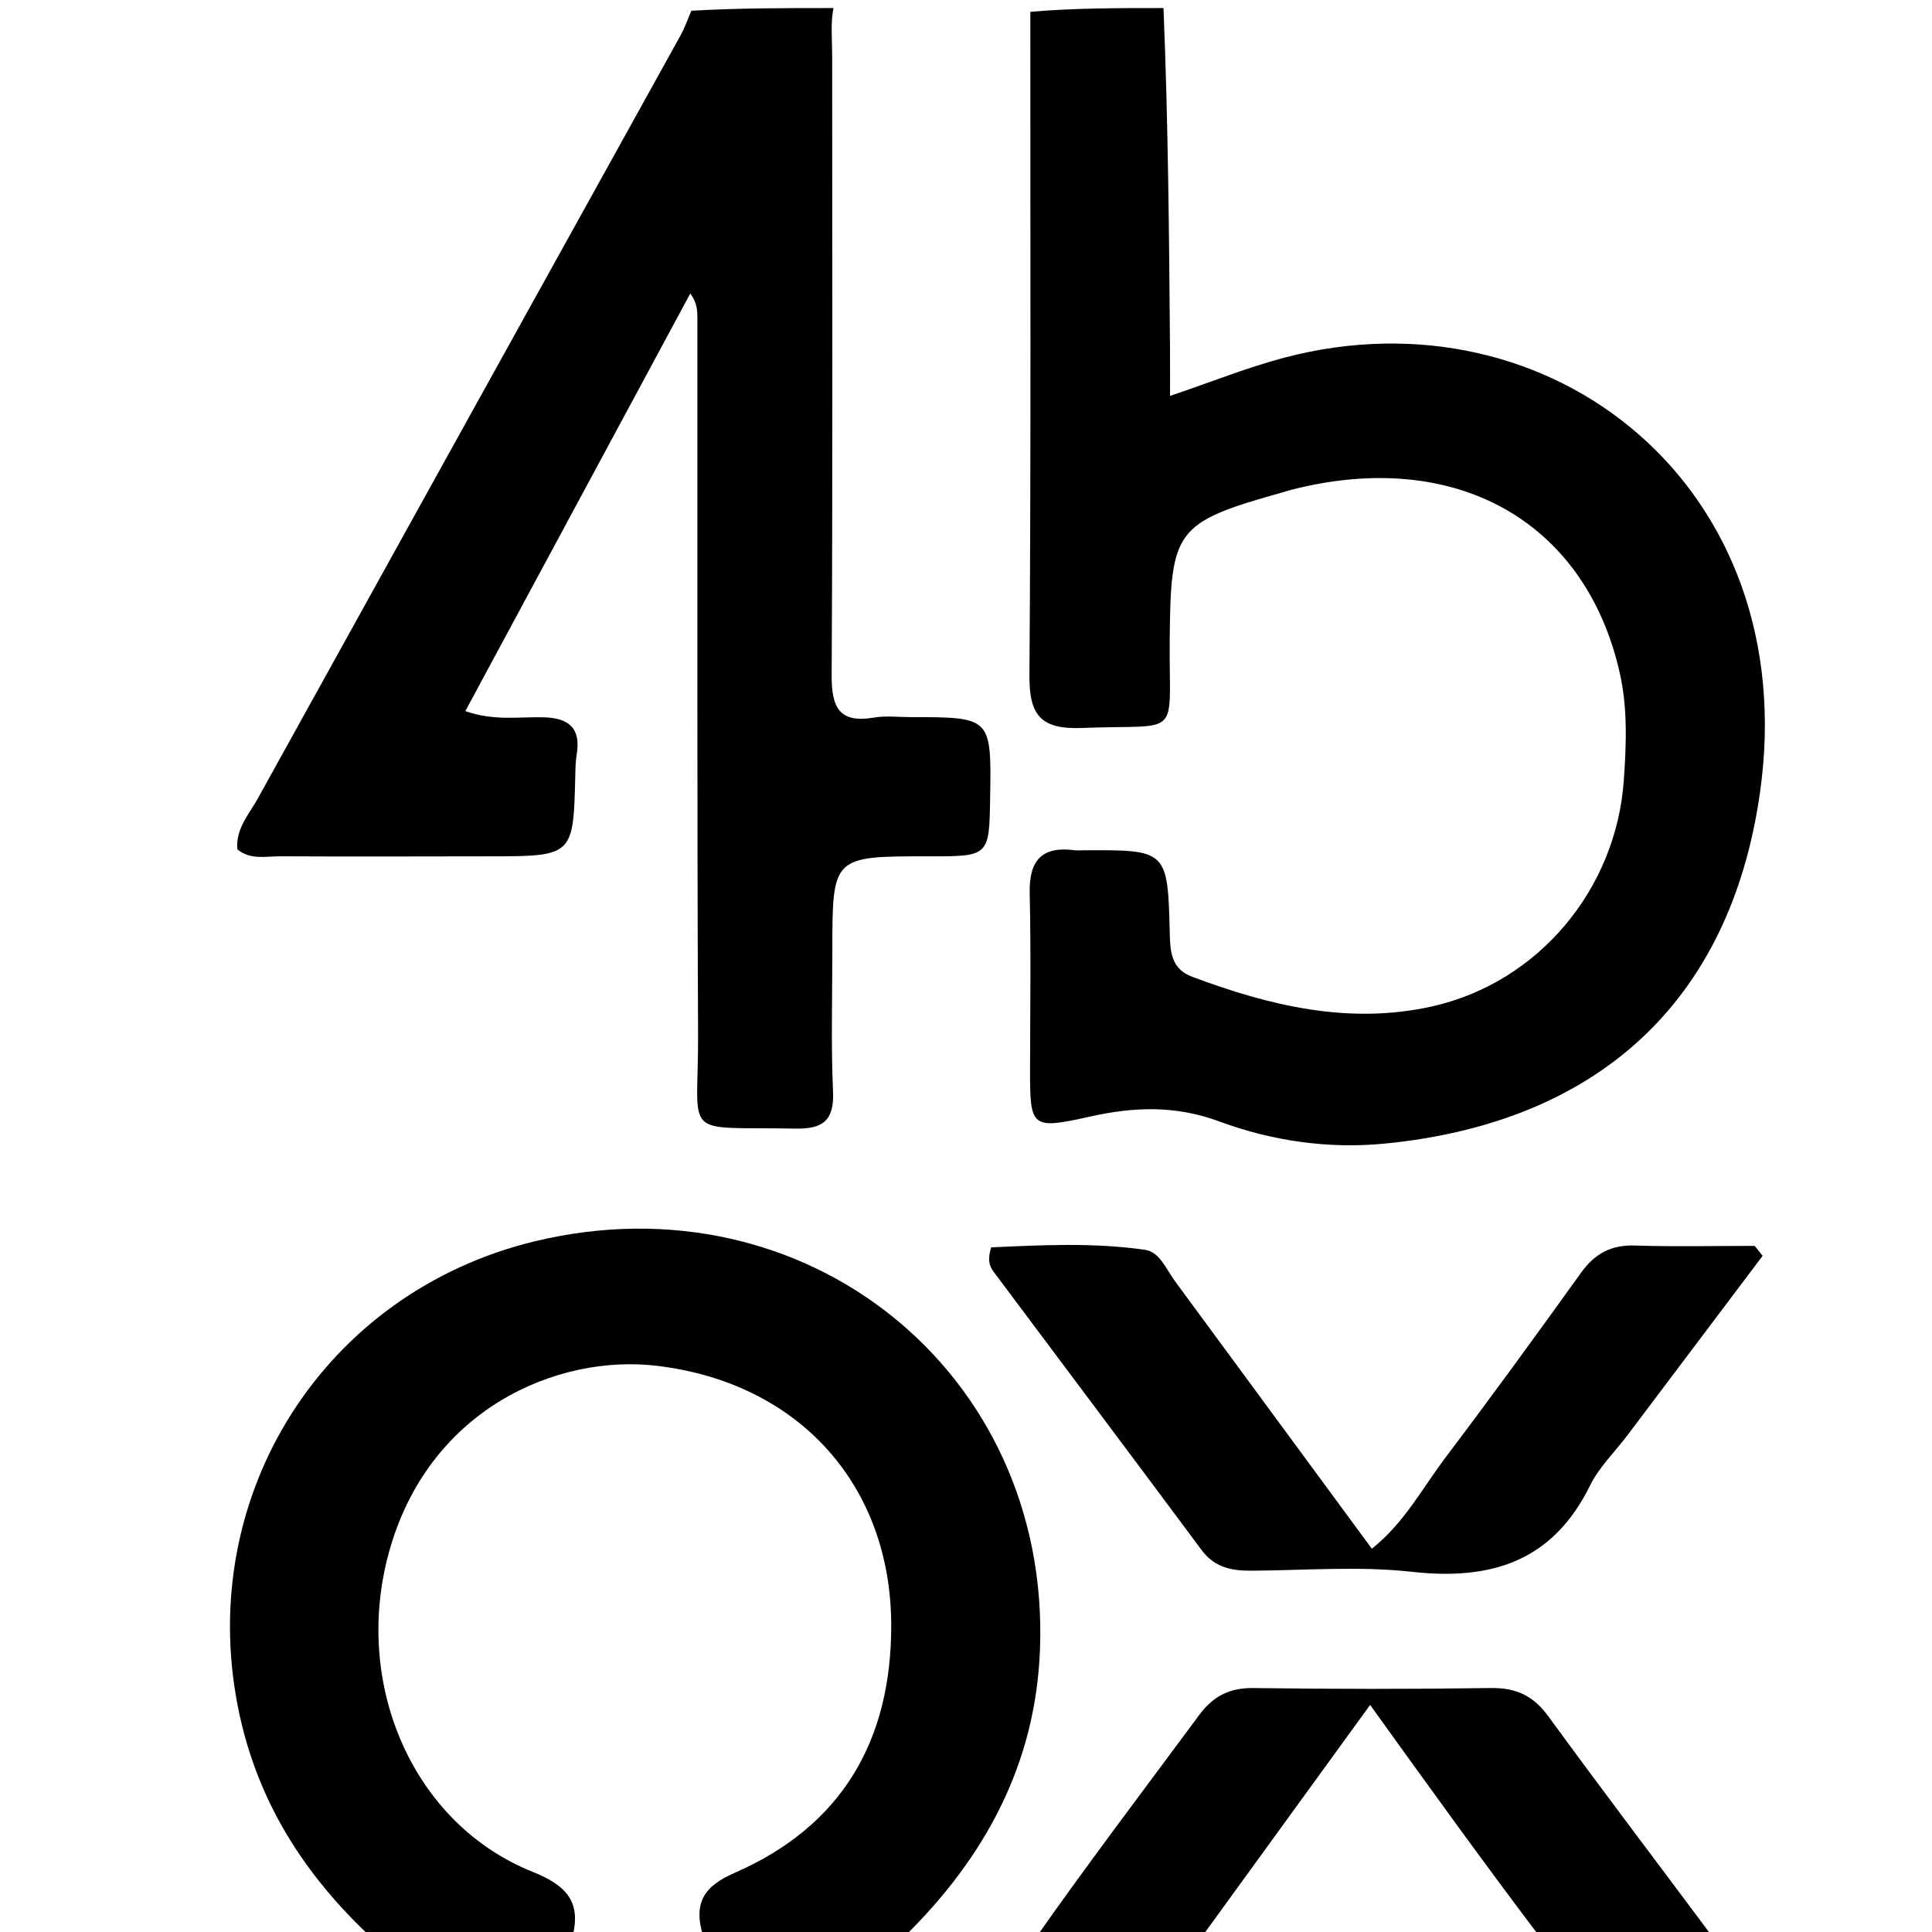 <svg version="1.1" id="Layer_1" xmlns="http://www.w3.org/2000/svg" xmlns:xlink="http://www.w3.org/1999/xlink" x="0px" y="0px"
	 width="100%" viewBox="0 0 240 240" enable-background="new 0 0 240 240" xml:space="preserve">
<path fill="#000000" opacity="1" stroke="none" 
	d="
M144.532,1 
	C145.115,15.151 145.232,29.302 145.343,43.453 
	C145.357,45.225 145.345,46.997 145.345,49.181 
	C150.578,47.415 155.026,45.614 159.63,44.407 
	C192.686,35.741 224.077,60.5 218.617,98.567 
	C214.883,124.605 198.318,139.451 172.089,142.056 
	C165.07,142.753 158.025,141.74 151.453,139.307 
	C145.99,137.285 140.83,137.494 135.371,138.713 
	C128.122,140.331 127.949,140.087 127.956,132.951 
	C127.962,125.621 128.082,118.288 127.912,110.962 
	C127.817,106.859 129.442,105.076 133.533,105.623 
	C133.86,105.667 134.199,105.627 134.532,105.625 
	C145.022,105.562 145.063,105.561 145.316,116.064 
	C145.371,118.376 145.578,120.395 148.089,121.336 
	C157.725,124.946 167.587,127.32 177.872,125.025 
	C191.091,122.075 200.759,110.486 201.713,96.959 
	C202.029,92.468 202.207,87.955 201.198,83.527 
	C196.889,64.615 180.674,55.63 160.37,60.855 
	C160.047,60.938 159.732,61.047 159.411,61.137 
	C145.99,64.904 145.425,65.751 145.306,79.499 
	C145.197,92.016 146.993,89.932 134.435,90.43 
	C129.344,90.632 127.842,88.915 127.88,83.9 
	C128.082,56.58 127.979,29.258 127.991,1.469 
	C133.355,1 138.71,1 144.532,1 
z"/>
<path fill="#000000" opacity="1" stroke="none" 
	d="
M103.532,1 
	C103.158,2.903 103.377,4.926 103.376,6.913 
	C103.37,32.557 103.451,58.201 103.312,83.845 
	C103.29,87.863 104.219,89.88 108.596,89.138 
	C110.054,88.89 111.587,89.084 113.085,89.084 
	C123.161,89.085 123.161,89.085 122.998,99.126 
	C122.881,106.385 122.881,106.385 115.344,106.377 
	C103.403,106.365 103.399,106.365 103.396,118.131 
	C103.395,123.959 103.225,129.796 103.483,135.613 
	C103.642,139.222 102.172,140.263 98.817,140.2 
	C84.369,139.925 86.78,141.703 86.718,128.472 
	C86.58,98.832 86.647,69.191 86.63,39.551 
	C86.63,38.605 86.63,37.659 85.75,36.456 
	C76.516,53.6 67.281,70.745 57.806,88.334 
	C61.322,89.586 64.473,89.028 67.522,89.106 
	C70.703,89.186 72.178,90.472 71.639,93.739 
	C71.505,94.557 71.485,95.397 71.466,96.228 
	C71.229,106.364 71.231,106.366 60.764,106.377 
	C52.105,106.386 43.446,106.417 34.787,106.373 
	C33.026,106.364 31.132,106.857 29.487,105.515 
	C29.248,102.963 30.936,101.161 32.029,99.185 
	C49.511,67.577 67.037,35.992 84.541,4.396 
	C85.022,3.527 85.361,2.58 85.883,1.335 
	C91.688,1 97.376,1 103.532,1 
z"/>
<path fill="#000000" opacity="1" stroke="none" 
	d="
M46.469,241 
	C37.714,232.918 31.825,223.583 29.544,211.985 
	C24.363,185.639 40.276,160.515 66.443,154.197 
	C100.102,146.069 130.435,170.476 129.195,204.799 
	C128.681,219.022 122.46,230.679 112.189,240.727 
	C103.979,241 95.958,241 87.367,240.579 
	C86.048,236.319 87.513,234.287 91.261,232.652 
	C104.567,226.849 110.746,216.232 110.711,201.851 
	C110.668,184.643 99.409,171.793 81.599,169.665 
	C69.262,168.192 53.111,175.004 48.258,193.049 
	C43.857,209.413 51.378,226.609 66.167,232.524 
	C70.636,234.311 72.303,236.502 71,241 
	C62.979,241 54.958,241 46.469,241 
z"/>
<path fill="#000000" opacity="1" stroke="none" 
	d="
M128.469,241 
	C135,231.687 142.041,222.405 148.972,213.041 
	C150.717,210.683 152.758,209.655 155.726,209.695 
	C165.548,209.826 175.375,209.838 185.197,209.693 
	C188.336,209.647 190.474,210.646 192.344,213.212 
	C199.011,222.359 205.866,231.368 212.825,240.715 
	C205.979,241 198.958,241 191.343,240.681 
	C184.083,231.093 177.417,221.825 170.202,211.792 
	C162.791,222.001 155.895,231.501 149,241 
	C142.312,241 135.625,241 128.469,241 
z"/>
<path fill="#000000" opacity="1" stroke="none" 
	d="
M202.231,178.208 
	C200.509,180.483 198.626,182.288 197.547,184.488 
	C192.919,193.925 185.321,196.361 175.399,195.256 
	C168.819,194.523 162.092,195.081 155.43,195.118 
	C152.992,195.132 150.878,194.72 149.283,192.573 
	C140.742,181.081 132.138,169.635 123.567,158.164 
	C123.078,157.509 122.548,156.822 123.129,154.951 
	C129.256,154.675 135.763,154.326 142.248,155.257 
	C144.062,155.517 144.877,157.682 145.955,159.145 
	C154.037,170.113 162.106,181.092 170.415,192.388 
	C174.459,189.166 176.698,184.855 179.542,181.092 
	C185.262,173.521 190.846,165.845 196.378,158.136 
	C198.091,155.749 200.117,154.627 203.097,154.724 
	C208.05,154.886 213.013,154.768 217.972,154.768 
	C218.301,155.18 218.631,155.592 218.96,156.004 
	C213.454,163.309 207.948,170.615 202.231,178.208 
z"/>
</svg>